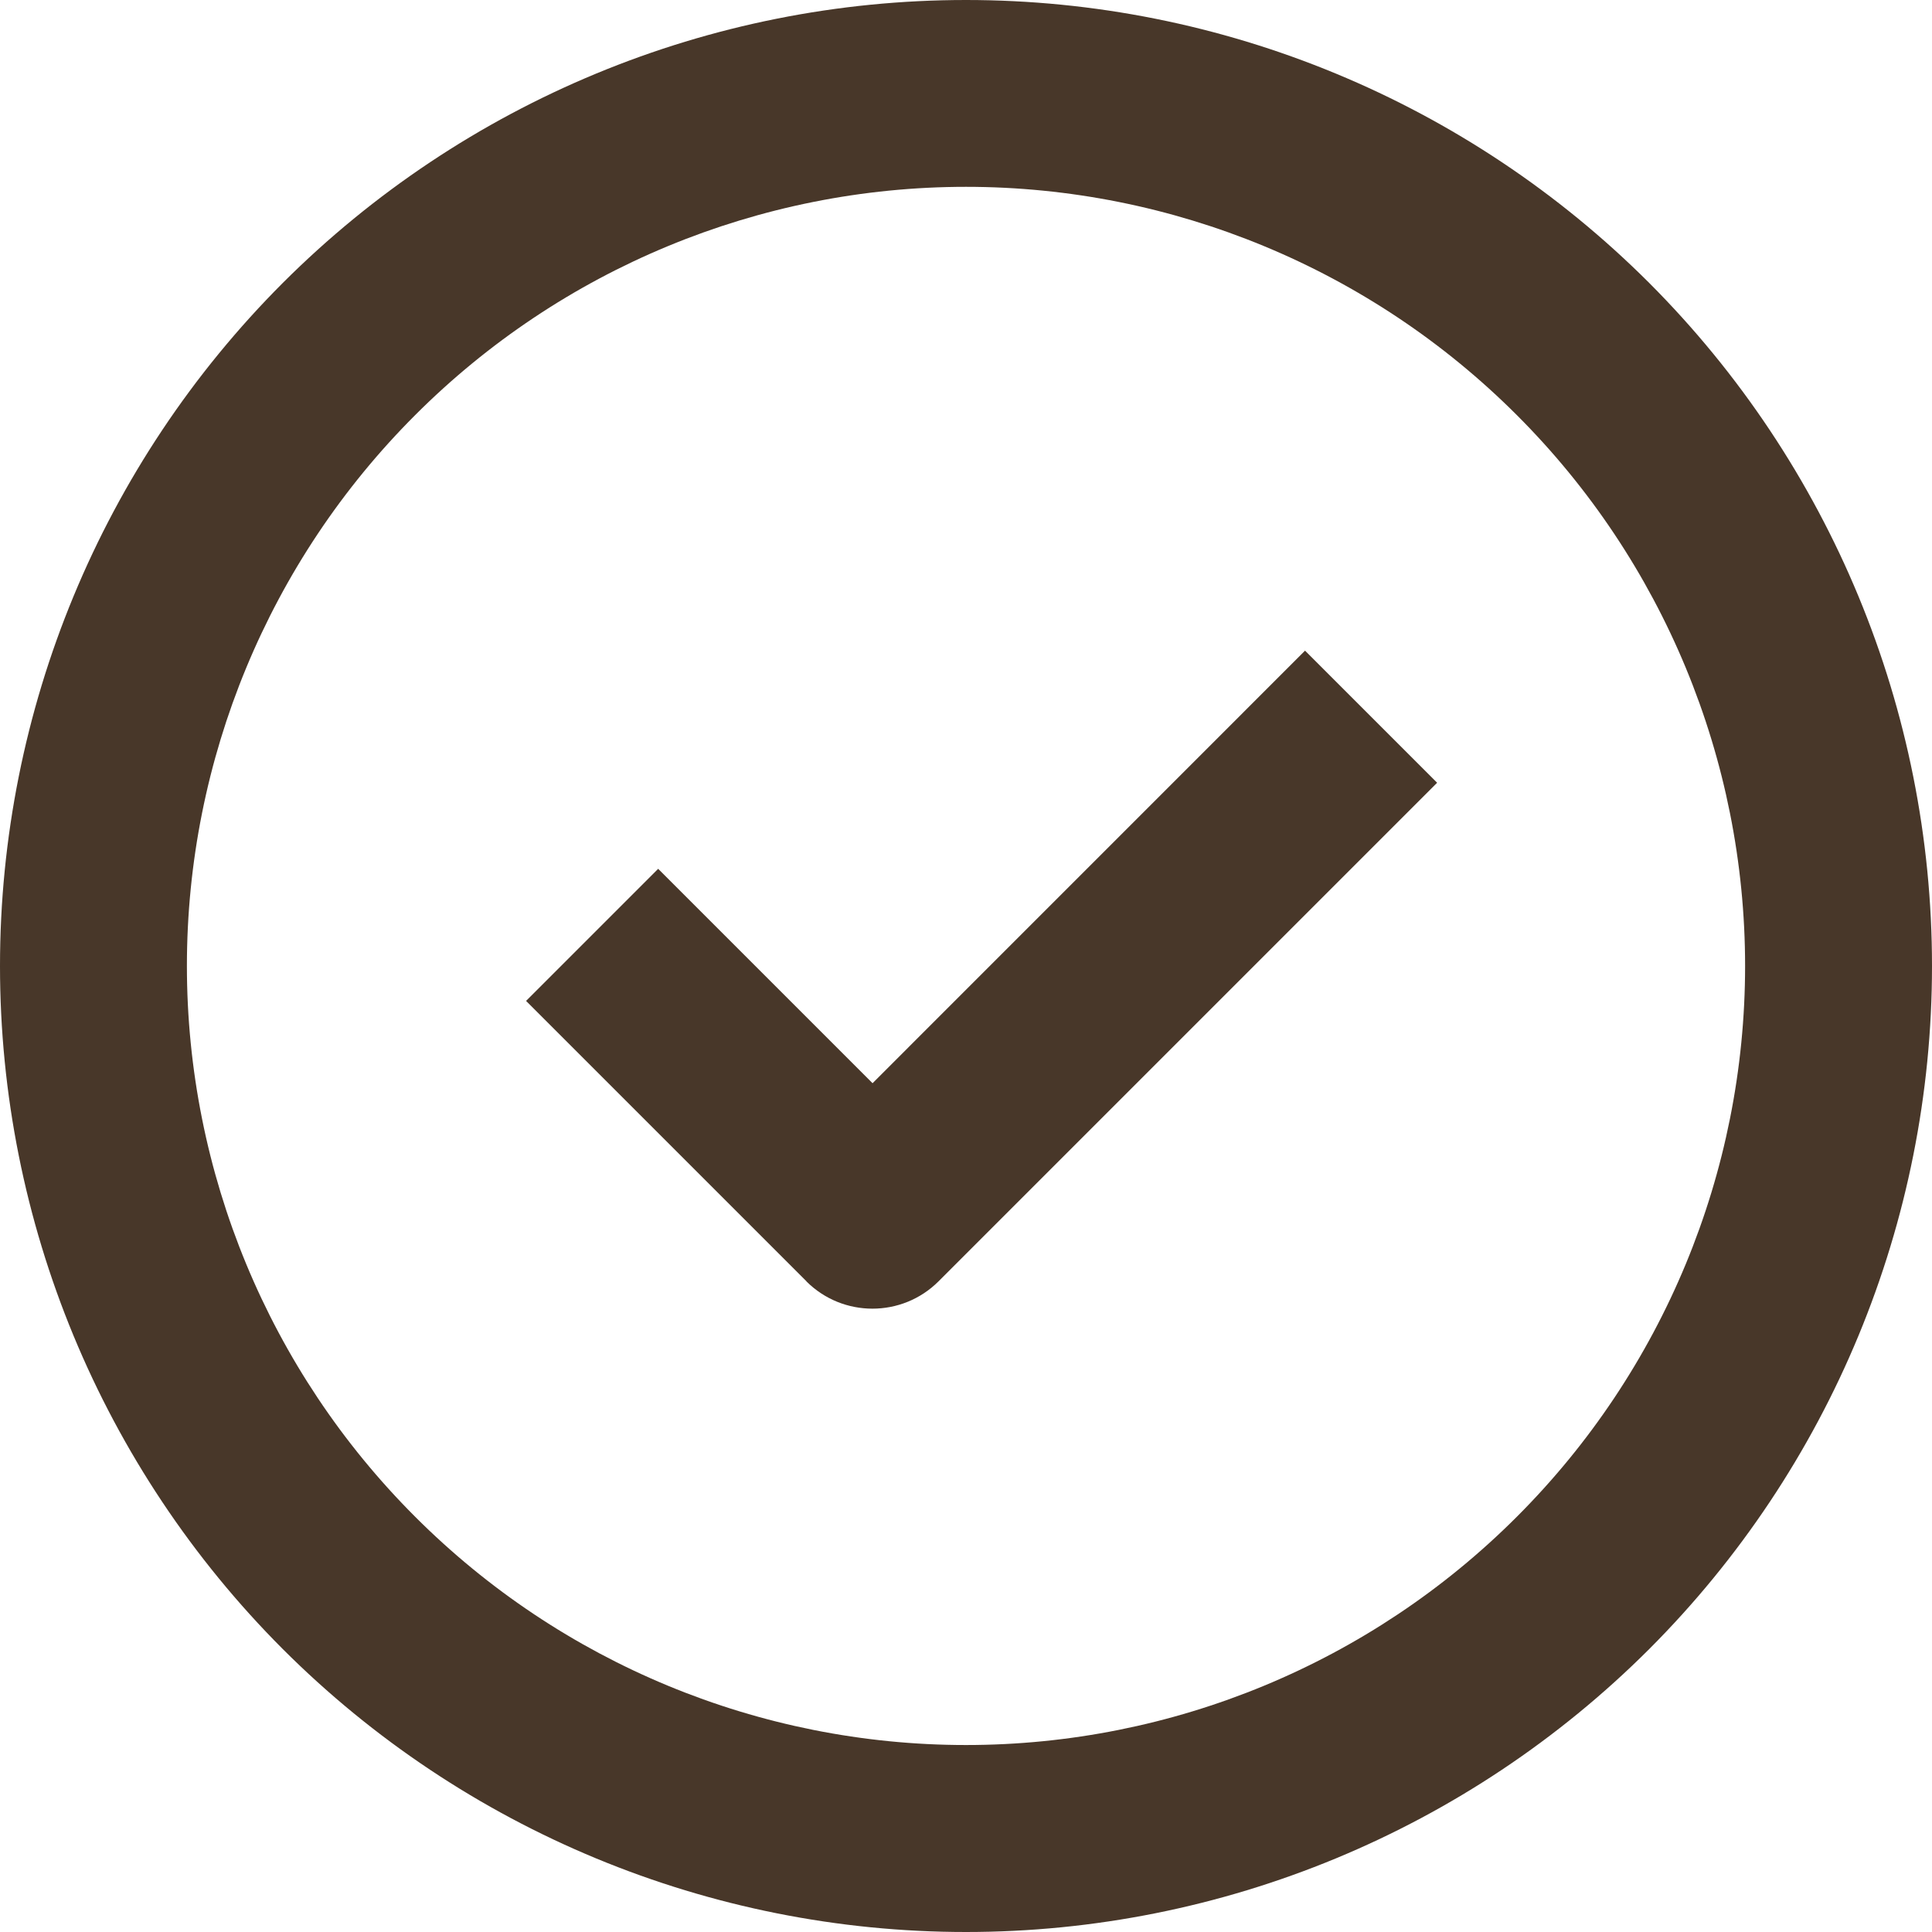 <svg height="27" viewBox="0 0 27 27" width="27" xmlns="http://www.w3.org/2000/svg"><g fill="#483729"><path d="m13.5 0c-3.581 0-7.013 1.422-9.547 3.953-2.531 2.533-3.953 5.966-3.953 9.547 0 3.581 1.422 7.013 3.953 9.547 2.533 2.531 5.966 3.953 9.547 3.953 3.581 0 7.013-1.422 9.547-3.953 2.531-2.533 3.953-5.966 3.953-9.547 0-3.581-1.422-7.013-3.953-9.547-2.533-2.531-5.966-3.953-9.547-3.953zm0 24.387c-2.887 0-5.656-1.147-7.698-3.19-2.043-2.041-3.19-4.811-3.19-7.698 0-2.887 1.147-5.656 3.19-7.698 2.041-2.043 4.811-3.19 7.698-3.19s5.656 1.147 7.698 3.19c2.043 2.041 3.19 4.811 3.19 7.698 0 2.887-1.147 5.656-3.19 7.698-2.041 2.043-4.811 3.19-7.698 3.19z"/><path d="m12.194 15.138-2.996-2.996-1.846 1.846 3.919 3.919h-.002c.51.509 1.337.509 1.847 0l6.968-6.968-1.846-1.846z"/></g></svg>
